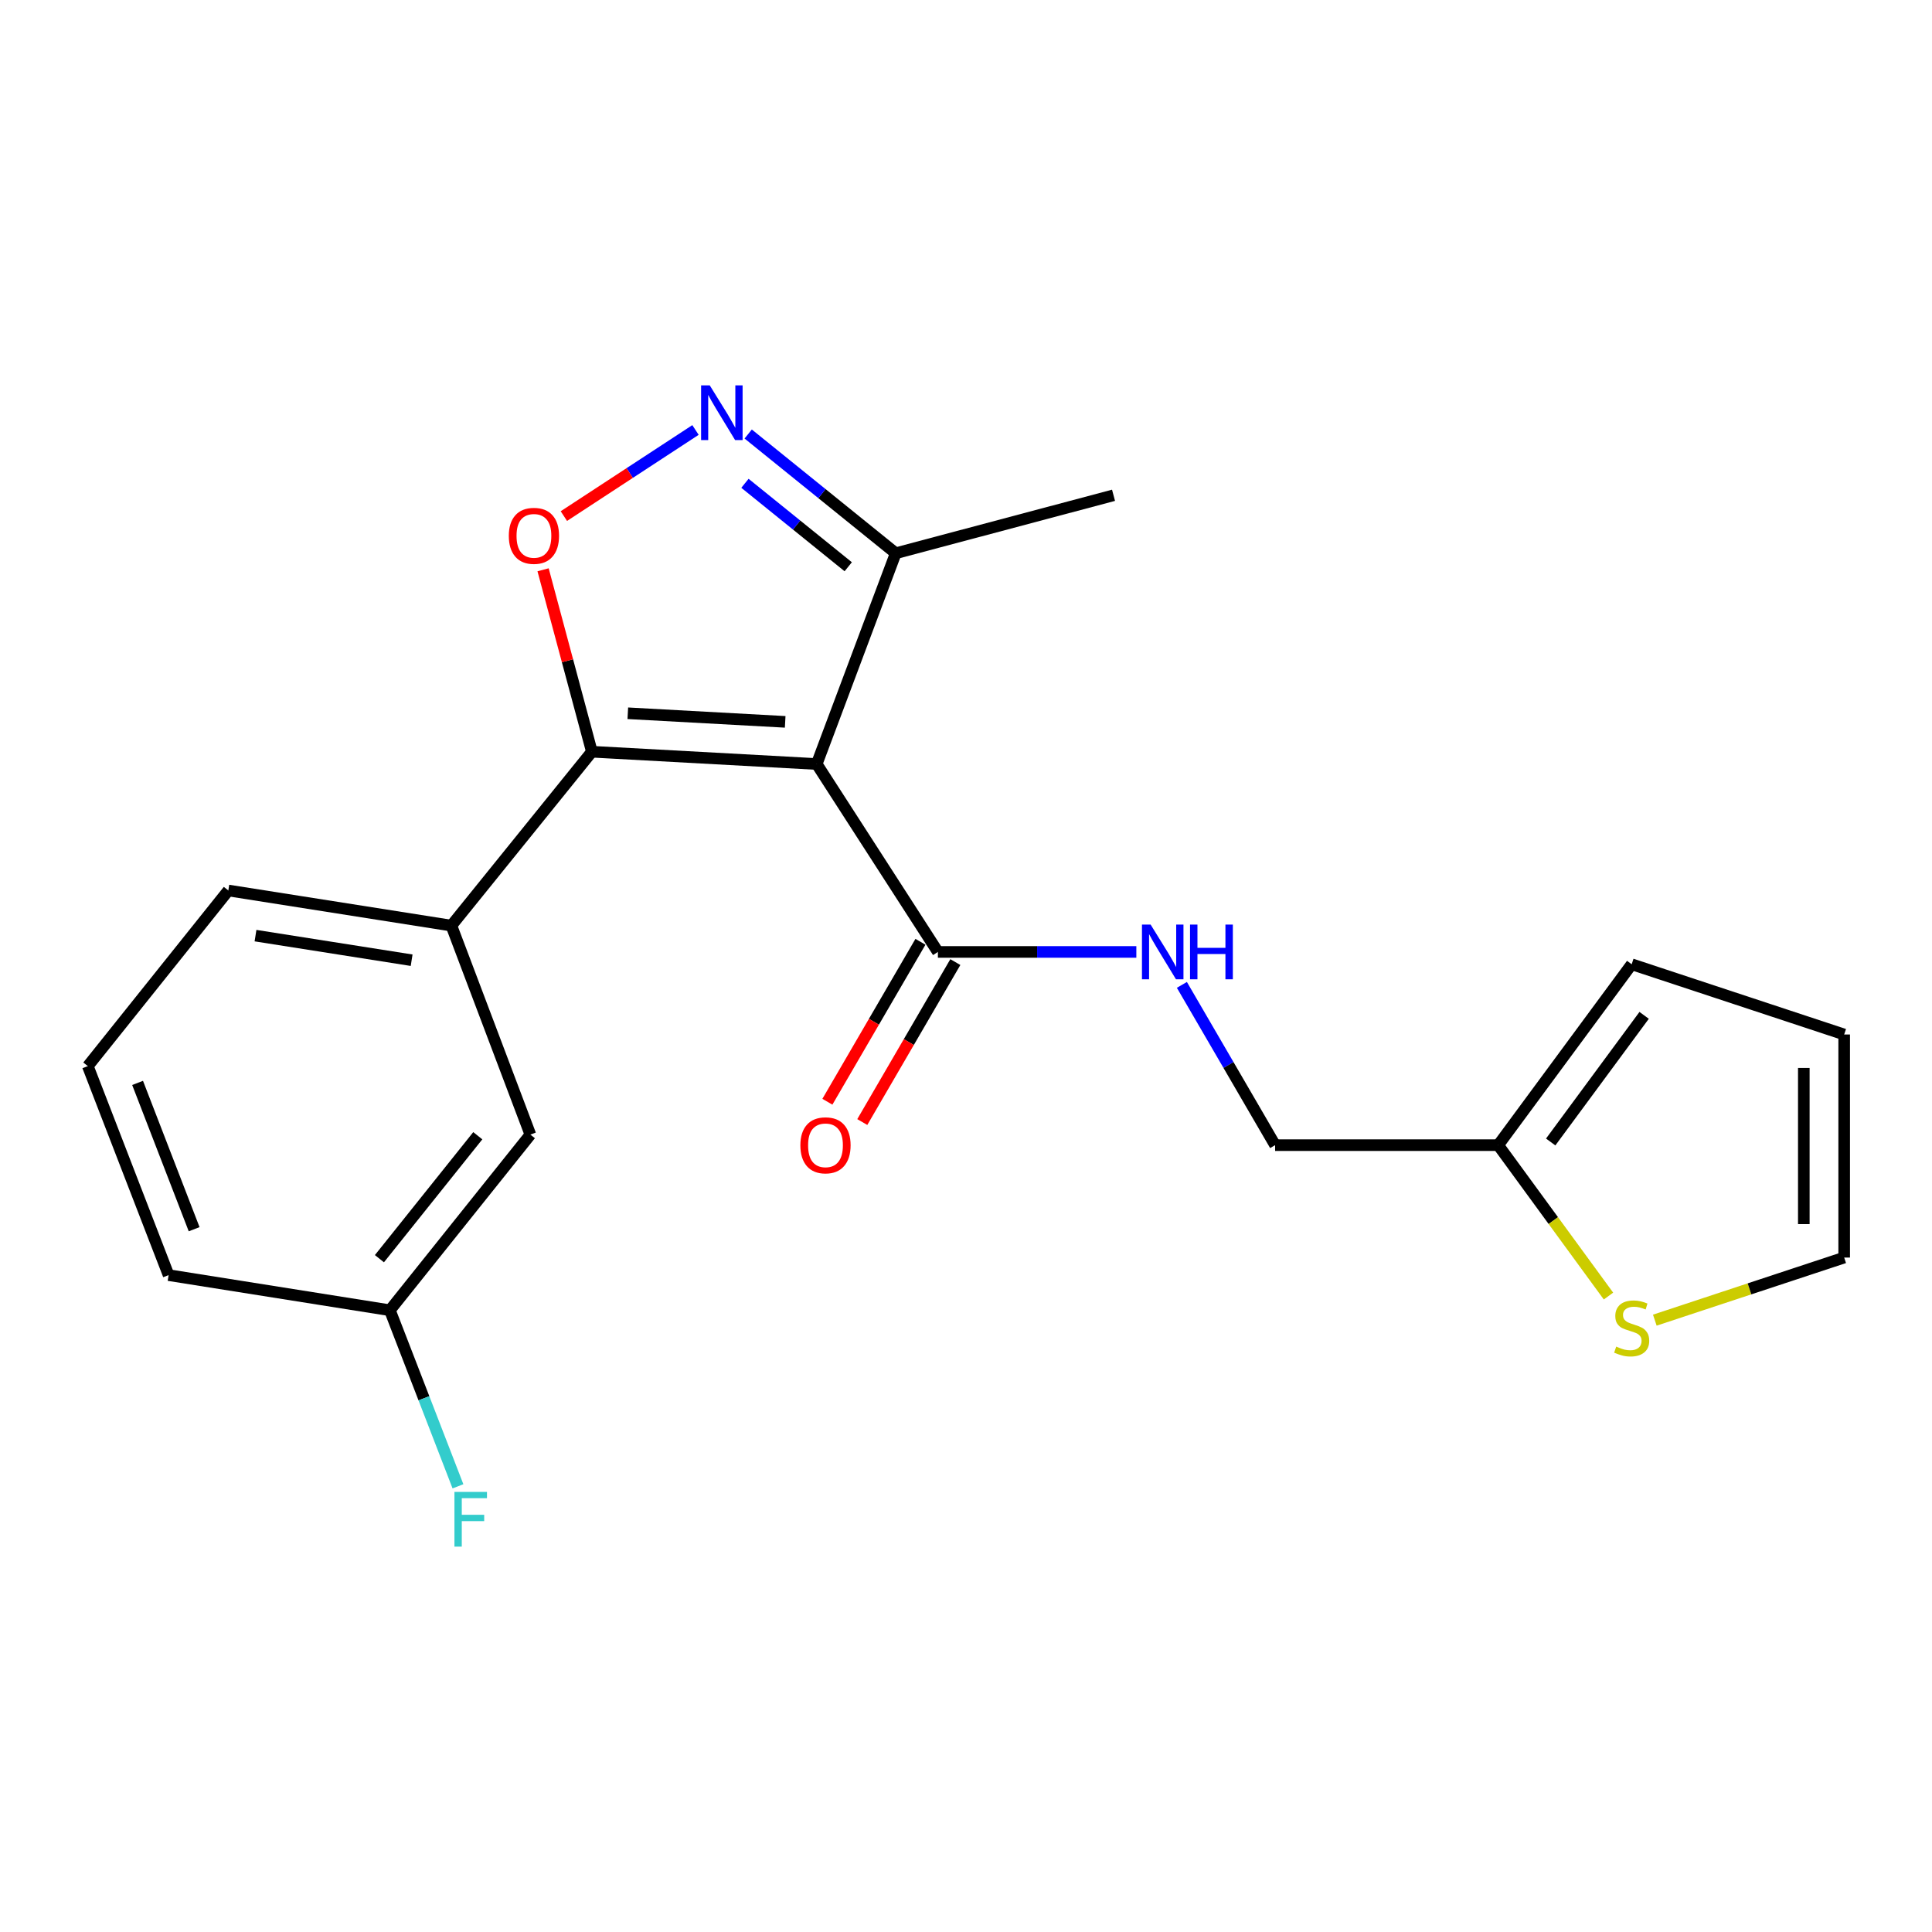 <?xml version='1.0' encoding='iso-8859-1'?>
<svg version='1.1' baseProfile='full'
              xmlns='http://www.w3.org/2000/svg'
                      xmlns:rdkit='http://www.rdkit.org/xml'
                      xmlns:xlink='http://www.w3.org/1999/xlink'
                  xml:space='preserve'
width='1000px' height='1000px' viewBox='0 0 1000 1000'>
<!-- END OF HEADER -->
<rect style='opacity:1.0;fill:#FFFFFF;stroke:none' width='1000' height='1000' x='0' y='0'> </rect>
<path class='bond-0' d='M 485.454,492.721 L 536.812,492.721' style='fill:none;fill-rule:evenodd;stroke:#000000;stroke-width:6px;stroke-linecap:butt;stroke-linejoin:miter;stroke-opacity:1' />
<path class='bond-0' d='M 536.812,492.721 L 588.17,492.721' style='fill:none;fill-rule:evenodd;stroke:#0000FF;stroke-width:6px;stroke-linecap:butt;stroke-linejoin:miter;stroke-opacity:1' />
<path class='bond-1' d='M 476.424,487.468 L 452.34,528.865' style='fill:none;fill-rule:evenodd;stroke:#000000;stroke-width:6px;stroke-linecap:butt;stroke-linejoin:miter;stroke-opacity:1' />
<path class='bond-1' d='M 452.34,528.865 L 428.255,570.263' style='fill:none;fill-rule:evenodd;stroke:#FF0000;stroke-width:6px;stroke-linecap:butt;stroke-linejoin:miter;stroke-opacity:1' />
<path class='bond-1' d='M 494.485,497.975 L 470.401,539.373' style='fill:none;fill-rule:evenodd;stroke:#000000;stroke-width:6px;stroke-linecap:butt;stroke-linejoin:miter;stroke-opacity:1' />
<path class='bond-1' d='M 470.401,539.373 L 446.317,580.771' style='fill:none;fill-rule:evenodd;stroke:#FF0000;stroke-width:6px;stroke-linecap:butt;stroke-linejoin:miter;stroke-opacity:1' />
<path class='bond-2' d='M 485.454,492.721 L 422.722,395.453' style='fill:none;fill-rule:evenodd;stroke:#000000;stroke-width:6px;stroke-linecap:butt;stroke-linejoin:miter;stroke-opacity:1' />
<path class='bond-3' d='M 611.74,509.774 L 635.87,551.252' style='fill:none;fill-rule:evenodd;stroke:#0000FF;stroke-width:6px;stroke-linecap:butt;stroke-linejoin:miter;stroke-opacity:1' />
<path class='bond-3' d='M 635.87,551.252 L 660.001,592.729' style='fill:none;fill-rule:evenodd;stroke:#000000;stroke-width:6px;stroke-linecap:butt;stroke-linejoin:miter;stroke-opacity:1' />
<path class='bond-4' d='M 306.357,389.092 L 422.722,395.453' style='fill:none;fill-rule:evenodd;stroke:#000000;stroke-width:6px;stroke-linecap:butt;stroke-linejoin:miter;stroke-opacity:1' />
<path class='bond-4' d='M 324.953,369.182 L 406.408,373.635' style='fill:none;fill-rule:evenodd;stroke:#000000;stroke-width:6px;stroke-linecap:butt;stroke-linejoin:miter;stroke-opacity:1' />
<path class='bond-5' d='M 306.357,389.092 L 293.727,342.006' style='fill:none;fill-rule:evenodd;stroke:#000000;stroke-width:6px;stroke-linecap:butt;stroke-linejoin:miter;stroke-opacity:1' />
<path class='bond-5' d='M 293.727,342.006 L 281.096,294.921' style='fill:none;fill-rule:evenodd;stroke:#FF0000;stroke-width:6px;stroke-linecap:butt;stroke-linejoin:miter;stroke-opacity:1' />
<path class='bond-6' d='M 306.357,389.092 L 233.63,479.093' style='fill:none;fill-rule:evenodd;stroke:#000000;stroke-width:6px;stroke-linecap:butt;stroke-linejoin:miter;stroke-opacity:1' />
<path class='bond-7' d='M 422.722,395.453 L 463.63,286.356' style='fill:none;fill-rule:evenodd;stroke:#000000;stroke-width:6px;stroke-linecap:butt;stroke-linejoin:miter;stroke-opacity:1' />
<path class='bond-8' d='M 463.63,286.356 L 425.446,255.5' style='fill:none;fill-rule:evenodd;stroke:#000000;stroke-width:6px;stroke-linecap:butt;stroke-linejoin:miter;stroke-opacity:1' />
<path class='bond-8' d='M 425.446,255.5 L 387.262,224.644' style='fill:none;fill-rule:evenodd;stroke:#0000FF;stroke-width:6px;stroke-linecap:butt;stroke-linejoin:miter;stroke-opacity:1' />
<path class='bond-8' d='M 439.042,293.351 L 412.313,271.752' style='fill:none;fill-rule:evenodd;stroke:#000000;stroke-width:6px;stroke-linecap:butt;stroke-linejoin:miter;stroke-opacity:1' />
<path class='bond-8' d='M 412.313,271.752 L 385.584,250.153' style='fill:none;fill-rule:evenodd;stroke:#0000FF;stroke-width:6px;stroke-linecap:butt;stroke-linejoin:miter;stroke-opacity:1' />
<path class='bond-9' d='M 463.63,286.356 L 576.361,256.359' style='fill:none;fill-rule:evenodd;stroke:#000000;stroke-width:6px;stroke-linecap:butt;stroke-linejoin:miter;stroke-opacity:1' />
<path class='bond-10' d='M 359.983,222.556 L 325.921,244.841' style='fill:none;fill-rule:evenodd;stroke:#0000FF;stroke-width:6px;stroke-linecap:butt;stroke-linejoin:miter;stroke-opacity:1' />
<path class='bond-10' d='M 325.921,244.841 L 291.859,267.126' style='fill:none;fill-rule:evenodd;stroke:#FF0000;stroke-width:6px;stroke-linecap:butt;stroke-linejoin:miter;stroke-opacity:1' />
<path class='bond-11' d='M 233.63,479.093 L 118.182,460.914' style='fill:none;fill-rule:evenodd;stroke:#000000;stroke-width:6px;stroke-linecap:butt;stroke-linejoin:miter;stroke-opacity:1' />
<path class='bond-11' d='M 213.062,497.007 L 132.249,484.282' style='fill:none;fill-rule:evenodd;stroke:#000000;stroke-width:6px;stroke-linecap:butt;stroke-linejoin:miter;stroke-opacity:1' />
<path class='bond-12' d='M 233.63,479.093 L 274.527,587.273' style='fill:none;fill-rule:evenodd;stroke:#000000;stroke-width:6px;stroke-linecap:butt;stroke-linejoin:miter;stroke-opacity:1' />
<path class='bond-13' d='M 118.182,460.914 L 45.455,551.821' style='fill:none;fill-rule:evenodd;stroke:#000000;stroke-width:6px;stroke-linecap:butt;stroke-linejoin:miter;stroke-opacity:1' />
<path class='bond-14' d='M 45.455,551.821 L 87.269,660.001' style='fill:none;fill-rule:evenodd;stroke:#000000;stroke-width:6px;stroke-linecap:butt;stroke-linejoin:miter;stroke-opacity:1' />
<path class='bond-14' d='M 71.217,560.514 L 100.487,636.241' style='fill:none;fill-rule:evenodd;stroke:#000000;stroke-width:6px;stroke-linecap:butt;stroke-linejoin:miter;stroke-opacity:1' />
<path class='bond-15' d='M 87.269,660.001 L 201.799,678.18' style='fill:none;fill-rule:evenodd;stroke:#000000;stroke-width:6px;stroke-linecap:butt;stroke-linejoin:miter;stroke-opacity:1' />
<path class='bond-16' d='M 201.799,678.18 L 274.527,587.273' style='fill:none;fill-rule:evenodd;stroke:#000000;stroke-width:6px;stroke-linecap:butt;stroke-linejoin:miter;stroke-opacity:1' />
<path class='bond-16' d='M 196.392,651.491 L 247.301,587.856' style='fill:none;fill-rule:evenodd;stroke:#000000;stroke-width:6px;stroke-linecap:butt;stroke-linejoin:miter;stroke-opacity:1' />
<path class='bond-17' d='M 201.799,678.18 L 219.419,723.746' style='fill:none;fill-rule:evenodd;stroke:#000000;stroke-width:6px;stroke-linecap:butt;stroke-linejoin:miter;stroke-opacity:1' />
<path class='bond-17' d='M 219.419,723.746 L 237.039,769.312' style='fill:none;fill-rule:evenodd;stroke:#33CCCC;stroke-width:6px;stroke-linecap:butt;stroke-linejoin:miter;stroke-opacity:1' />
<path class='bond-18' d='M 775.46,592.729 L 844.554,499.095' style='fill:none;fill-rule:evenodd;stroke:#000000;stroke-width:6px;stroke-linecap:butt;stroke-linejoin:miter;stroke-opacity:1' />
<path class='bond-18' d='M 802.637,591.091 L 851.003,525.547' style='fill:none;fill-rule:evenodd;stroke:#000000;stroke-width:6px;stroke-linecap:butt;stroke-linejoin:miter;stroke-opacity:1' />
<path class='bond-19' d='M 775.46,592.729 L 804.003,631.785' style='fill:none;fill-rule:evenodd;stroke:#000000;stroke-width:6px;stroke-linecap:butt;stroke-linejoin:miter;stroke-opacity:1' />
<path class='bond-19' d='M 804.003,631.785 L 832.547,670.84' style='fill:none;fill-rule:evenodd;stroke:#CCCC00;stroke-width:6px;stroke-linecap:butt;stroke-linejoin:miter;stroke-opacity:1' />
<path class='bond-20' d='M 775.46,592.729 L 660.001,592.729' style='fill:none;fill-rule:evenodd;stroke:#000000;stroke-width:6px;stroke-linecap:butt;stroke-linejoin:miter;stroke-opacity:1' />
<path class='bond-21' d='M 844.554,499.095 L 954.545,535.453' style='fill:none;fill-rule:evenodd;stroke:#000000;stroke-width:6px;stroke-linecap:butt;stroke-linejoin:miter;stroke-opacity:1' />
<path class='bond-22' d='M 856.53,683.311 L 905.538,667.111' style='fill:none;fill-rule:evenodd;stroke:#CCCC00;stroke-width:6px;stroke-linecap:butt;stroke-linejoin:miter;stroke-opacity:1' />
<path class='bond-22' d='M 905.538,667.111 L 954.545,650.912' style='fill:none;fill-rule:evenodd;stroke:#000000;stroke-width:6px;stroke-linecap:butt;stroke-linejoin:miter;stroke-opacity:1' />
<path class='bond-23' d='M 954.545,535.453 L 954.545,650.912' style='fill:none;fill-rule:evenodd;stroke:#000000;stroke-width:6px;stroke-linecap:butt;stroke-linejoin:miter;stroke-opacity:1' />
<path class='bond-23' d='M 933.65,552.771 L 933.65,633.593' style='fill:none;fill-rule:evenodd;stroke:#000000;stroke-width:6px;stroke-linecap:butt;stroke-linejoin:miter;stroke-opacity:1' />
<path  class='atom-1' d='M 595.559 478.561
L 604.839 493.561
Q 605.759 495.041, 607.239 497.721
Q 608.719 500.401, 608.799 500.561
L 608.799 478.561
L 612.559 478.561
L 612.559 506.881
L 608.679 506.881
L 598.719 490.481
Q 597.559 488.561, 596.319 486.361
Q 595.119 484.161, 594.759 483.481
L 594.759 506.881
L 591.079 506.881
L 591.079 478.561
L 595.559 478.561
' fill='#0000FF'/>
<path  class='atom-1' d='M 615.959 478.561
L 619.799 478.561
L 619.799 490.601
L 634.279 490.601
L 634.279 478.561
L 638.119 478.561
L 638.119 506.881
L 634.279 506.881
L 634.279 493.801
L 619.799 493.801
L 619.799 506.881
L 615.959 506.881
L 615.959 478.561
' fill='#0000FF'/>
<path  class='atom-2' d='M 414.272 592.809
Q 414.272 586.009, 417.632 582.209
Q 420.992 578.409, 427.272 578.409
Q 433.552 578.409, 436.912 582.209
Q 440.272 586.009, 440.272 592.809
Q 440.272 599.689, 436.872 603.609
Q 433.472 607.489, 427.272 607.489
Q 421.032 607.489, 417.632 603.609
Q 414.272 599.729, 414.272 592.809
M 427.272 604.289
Q 431.592 604.289, 433.912 601.409
Q 436.272 598.489, 436.272 592.809
Q 436.272 587.249, 433.912 584.449
Q 431.592 581.609, 427.272 581.609
Q 422.952 581.609, 420.592 584.409
Q 418.272 587.209, 418.272 592.809
Q 418.272 598.529, 420.592 601.409
Q 422.952 604.289, 427.272 604.289
' fill='#FF0000'/>
<path  class='atom-6' d='M 367.369 199.468
L 376.649 214.468
Q 377.569 215.948, 379.049 218.628
Q 380.529 221.308, 380.609 221.468
L 380.609 199.468
L 384.369 199.468
L 384.369 227.788
L 380.489 227.788
L 370.529 211.388
Q 369.369 209.468, 368.129 207.268
Q 366.929 205.068, 366.569 204.388
L 366.569 227.788
L 362.889 227.788
L 362.889 199.468
L 367.369 199.468
' fill='#0000FF'/>
<path  class='atom-7' d='M 263.361 277.346
Q 263.361 270.546, 266.721 266.746
Q 270.081 262.946, 276.361 262.946
Q 282.641 262.946, 286.001 266.746
Q 289.361 270.546, 289.361 277.346
Q 289.361 284.226, 285.961 288.146
Q 282.561 292.026, 276.361 292.026
Q 270.121 292.026, 266.721 288.146
Q 263.361 284.266, 263.361 277.346
M 276.361 288.826
Q 280.681 288.826, 283.001 285.946
Q 285.361 283.026, 285.361 277.346
Q 285.361 271.786, 283.001 268.986
Q 280.681 266.146, 276.361 266.146
Q 272.041 266.146, 269.681 268.946
Q 267.361 271.746, 267.361 277.346
Q 267.361 283.066, 269.681 285.946
Q 272.041 288.826, 276.361 288.826
' fill='#FF0000'/>
<path  class='atom-15' d='M 235.216 772.212
L 252.056 772.212
L 252.056 775.452
L 239.016 775.452
L 239.016 784.052
L 250.616 784.052
L 250.616 787.332
L 239.016 787.332
L 239.016 800.532
L 235.216 800.532
L 235.216 772.212
' fill='#33CCCC'/>
<path  class='atom-18' d='M 836.554 696.99
Q 836.874 697.11, 838.194 697.67
Q 839.514 698.23, 840.954 698.59
Q 842.434 698.91, 843.874 698.91
Q 846.554 698.91, 848.114 697.63
Q 849.674 696.31, 849.674 694.03
Q 849.674 692.47, 848.874 691.51
Q 848.114 690.55, 846.914 690.03
Q 845.714 689.51, 843.714 688.91
Q 841.194 688.15, 839.674 687.43
Q 838.194 686.71, 837.114 685.19
Q 836.074 683.67, 836.074 681.11
Q 836.074 677.55, 838.474 675.35
Q 840.914 673.15, 845.714 673.15
Q 848.994 673.15, 852.714 674.71
L 851.794 677.79
Q 848.394 676.39, 845.834 676.39
Q 843.074 676.39, 841.554 677.55
Q 840.034 678.67, 840.074 680.63
Q 840.074 682.15, 840.834 683.07
Q 841.634 683.99, 842.754 684.51
Q 843.914 685.03, 845.834 685.63
Q 848.394 686.43, 849.914 687.23
Q 851.434 688.03, 852.514 689.67
Q 853.634 691.27, 853.634 694.03
Q 853.634 697.95, 850.994 700.07
Q 848.394 702.15, 844.034 702.15
Q 841.514 702.15, 839.594 701.59
Q 837.714 701.07, 835.474 700.15
L 836.554 696.99
' fill='#CCCC00'/>
</svg>
